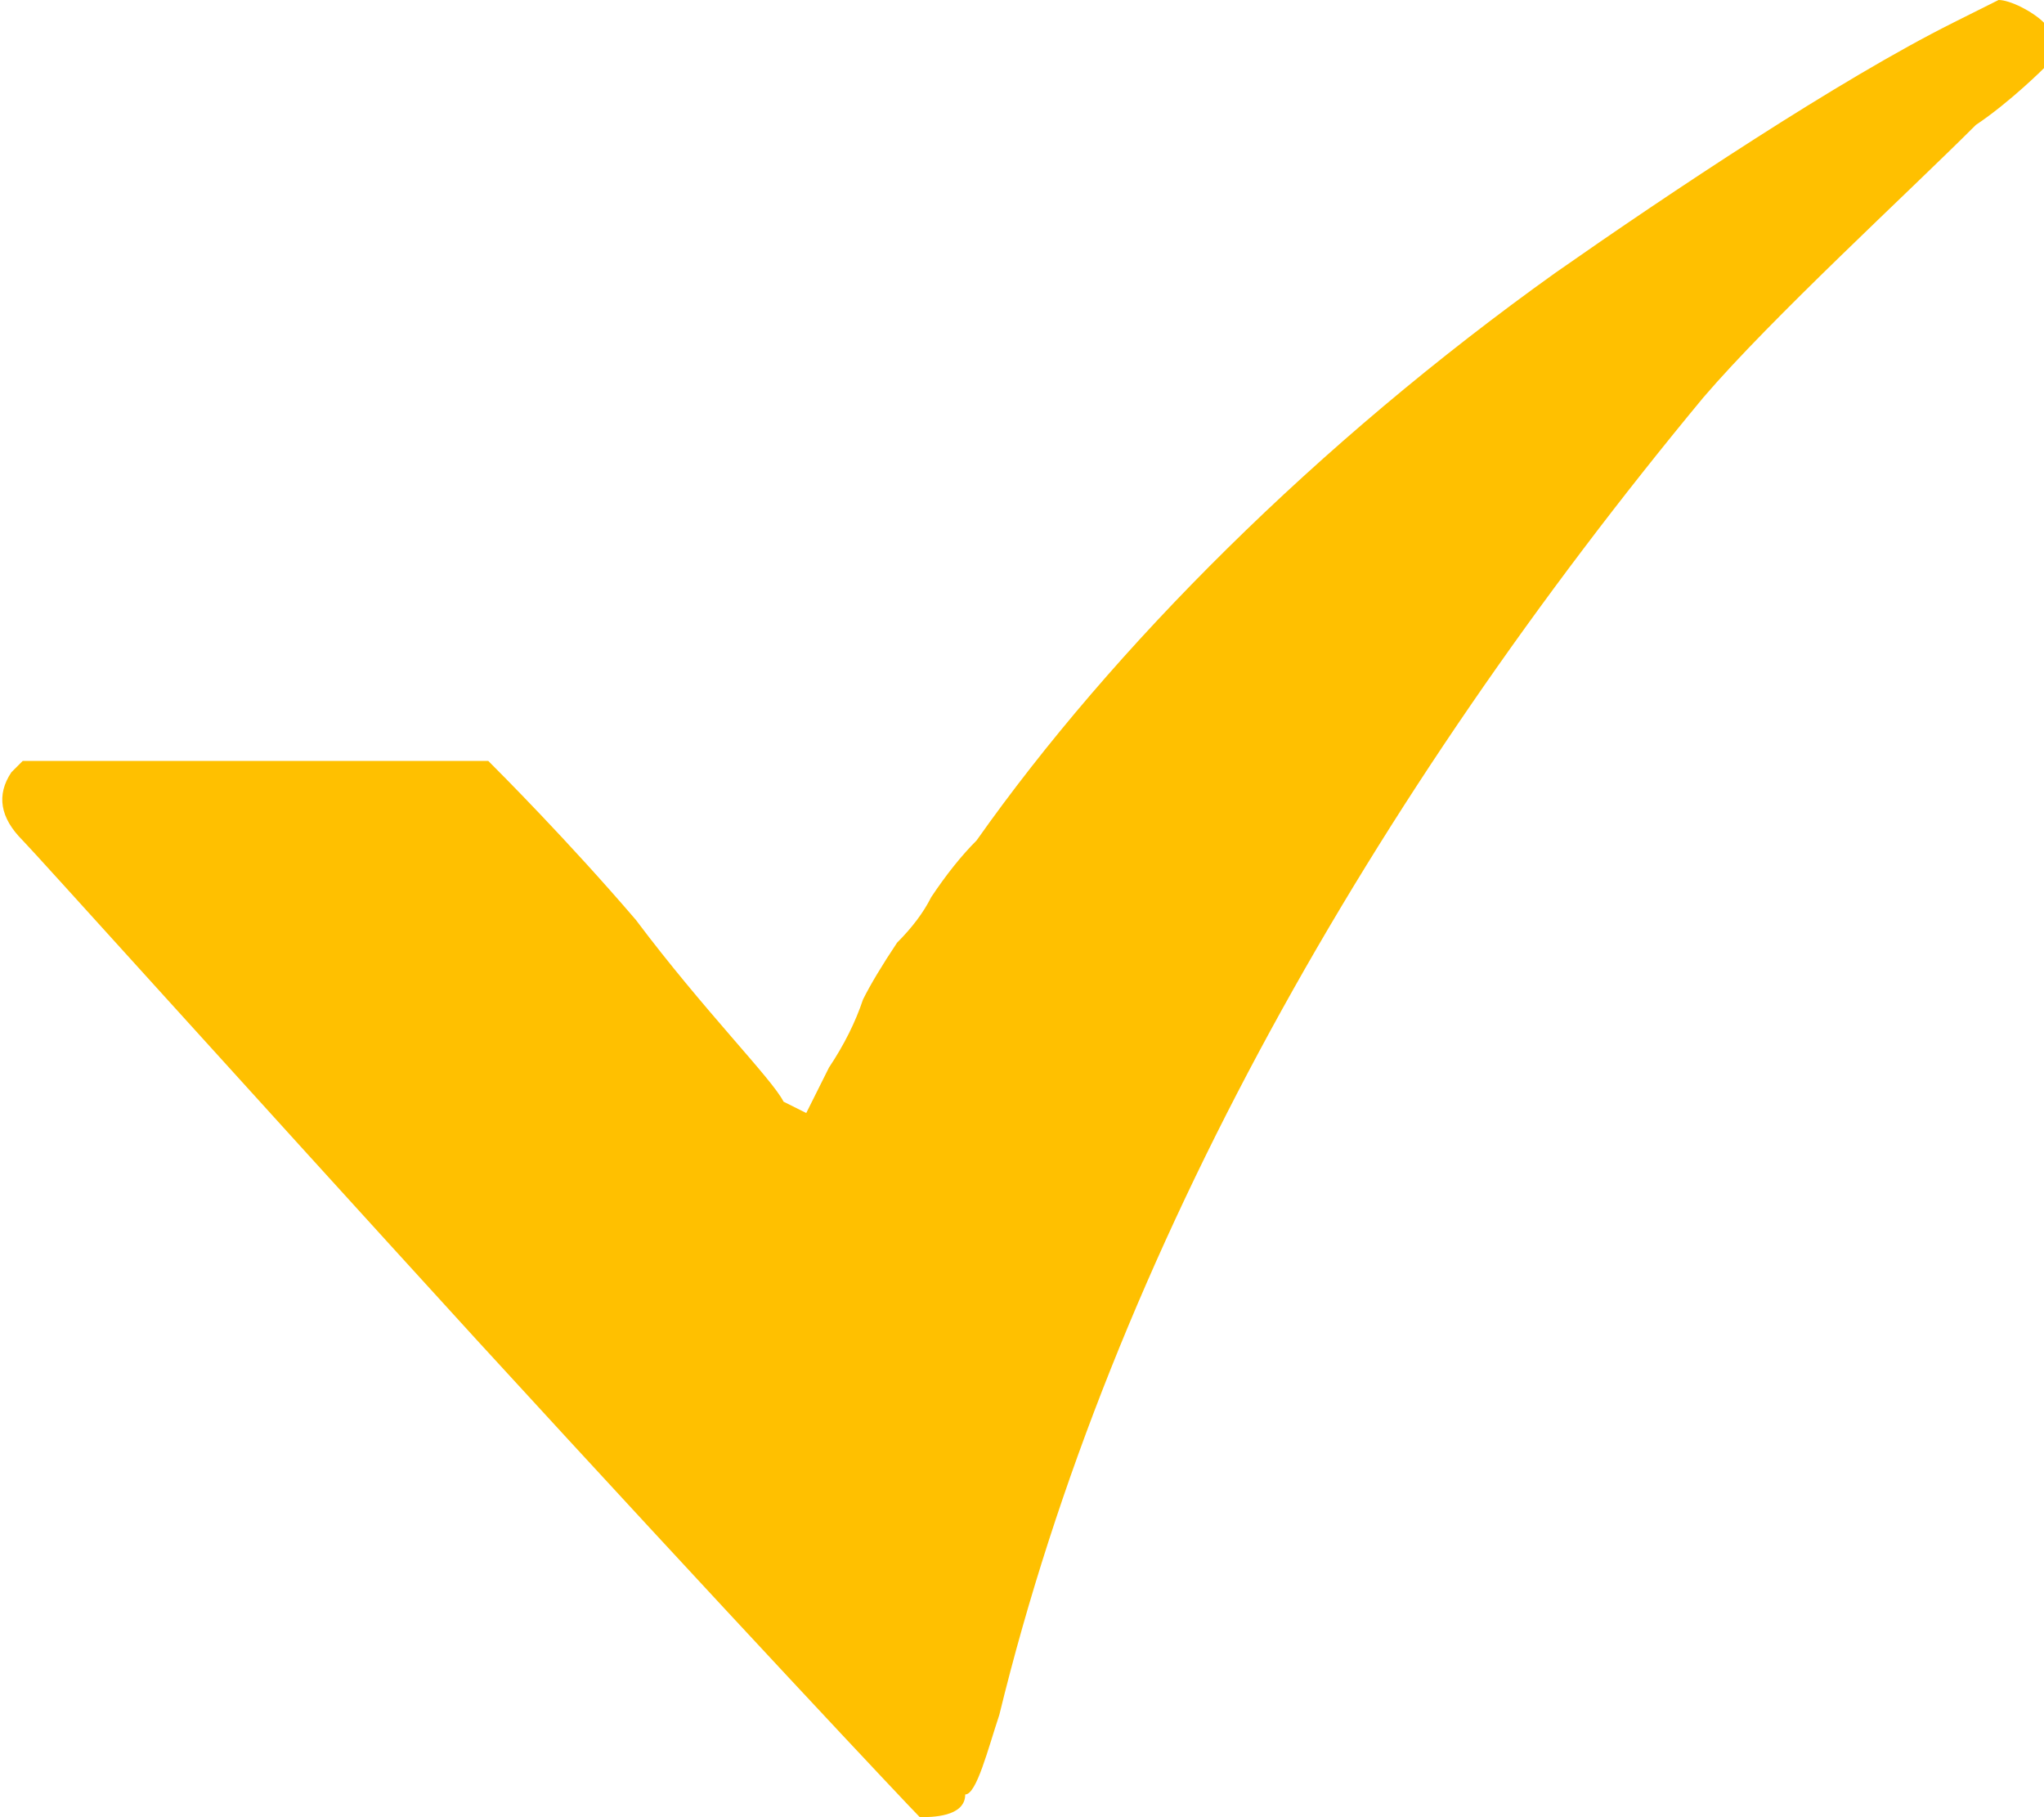 <svg version="1.2" xmlns="http://www.w3.org/2000/svg" viewBox="0 0 18 16" width="18" height="16"><style>.a{fill:#ffc000}</style><path fill-rule="evenodd" class="a" d="m17.2 0.2c-1 0.5-2.5 1.5-3.5 2.2-2.1 1.5-3.9 3.3-5.1 5q-0.2 0.2-0.4 0.5-0.1 0.2-0.3 0.4-0.2 0.3-0.3 0.5-0.1 0.3-0.3 0.6l-0.2 0.4-0.2-0.1c-0.1-0.2-0.7-0.8-1.3-1.6-0.6-0.7-1.2-1.3-1.3-1.4-0.1 0-0.3 0-2.1 0h-2l-0.1 0.1q-0.2 0.3 0.1 0.6c0.1 0.1 1.9 2.1 4 4.4 2.2 2.4 3.8 4.1 3.9 4.2 0.1 0 0.4 0 0.4-0.2 0.1 0 0.2-0.4 0.3-0.7 1-4.1 3.3-8.1 6.2-11.6 0.6-0.7 1.8-1.8 2.4-2.4 0.3-0.2 0.6-0.5 0.6-0.5q0-0.1 0-0.1 0-0.1 0-0.1 0-0.1 0-0.1 0-0.1 0-0.1c-0.1-0.1-0.3-0.2-0.4-0.2 0 0-0.2 0.1-0.4 0.2z"/></svg>